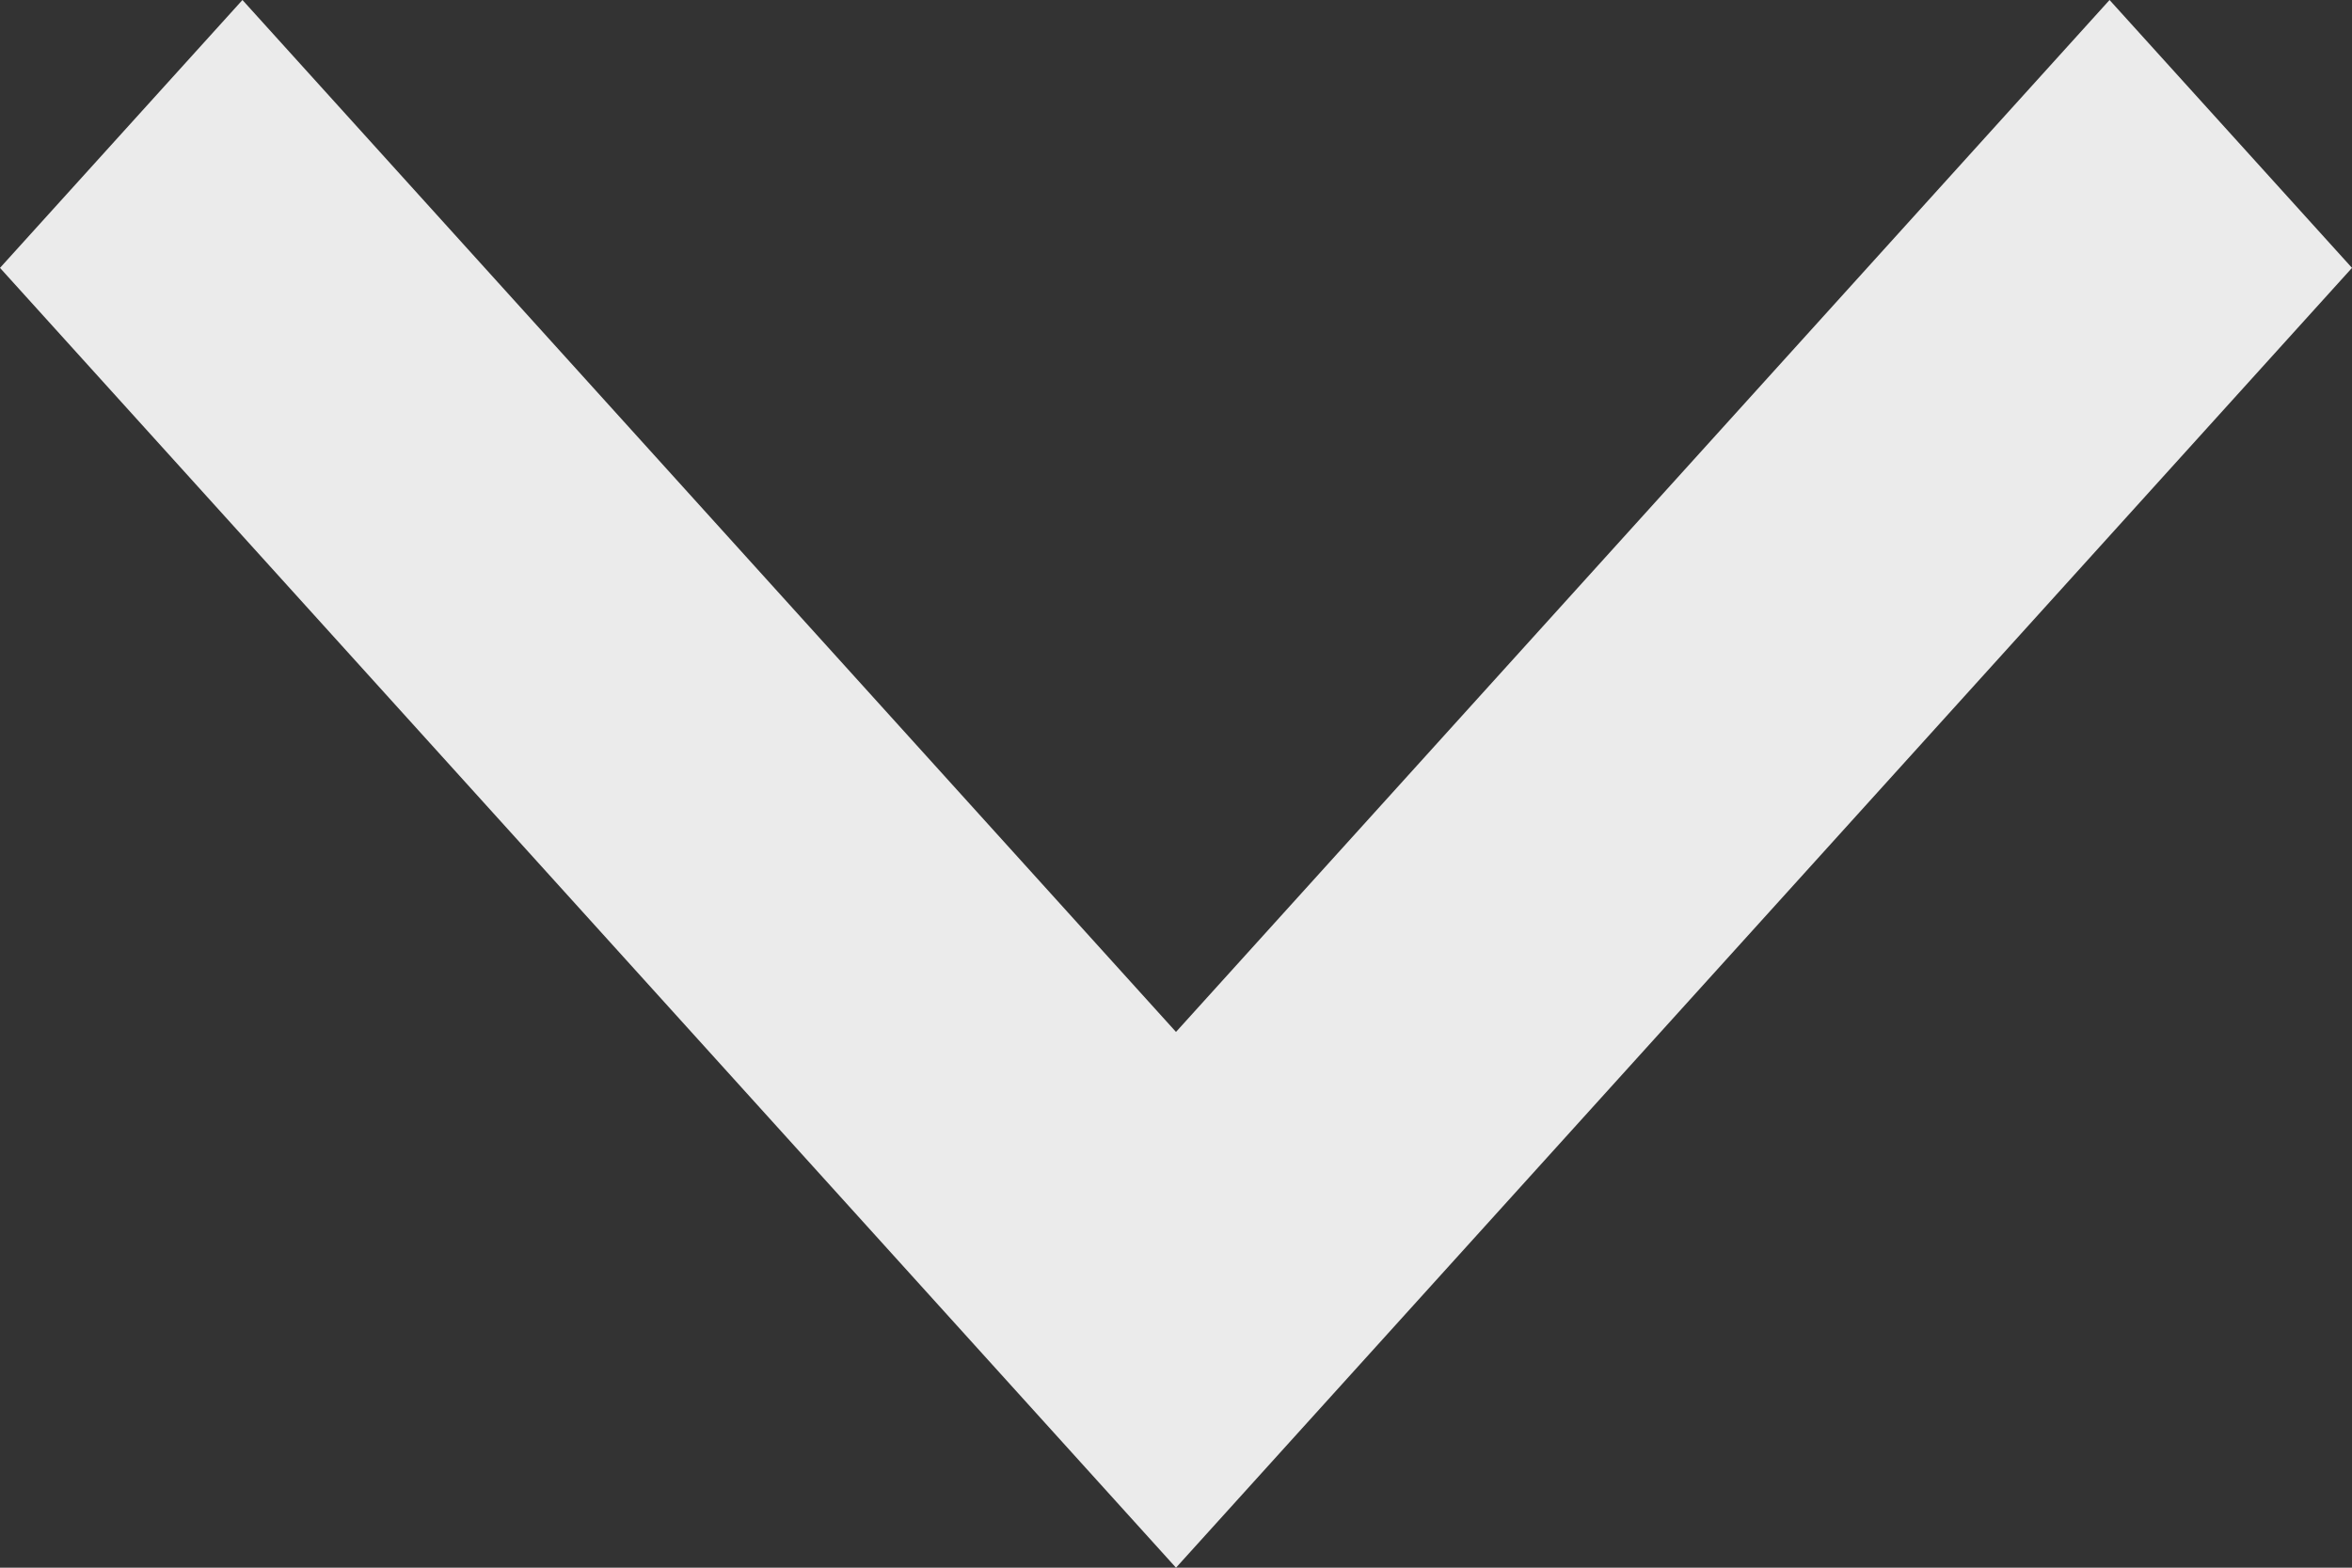 <svg xmlns="http://www.w3.org/2000/svg" xmlns:xlink="http://www.w3.org/1999/xlink" fill="none" version="1.1" width="12" height="8" viewBox="0 0 12 8"><rect x="0" y="0" width="12" height="8" fill="#333333" stroke="none"/><g transform="matrix(0,-1,1,0,-8,8)"><path d="M6.633,8C6.633,8,8,9.237,8,9.237C8,9.237,2.734,14,2.734,14C2.734,14,8,18.763,8,18.763C8,18.763,6.633,20,6.633,20C6.633,20,0,14,0,14C0,14,6.633,8,6.633,8Z" fill="#FFFFFF" fill-opacity="0.9"/></g></svg>